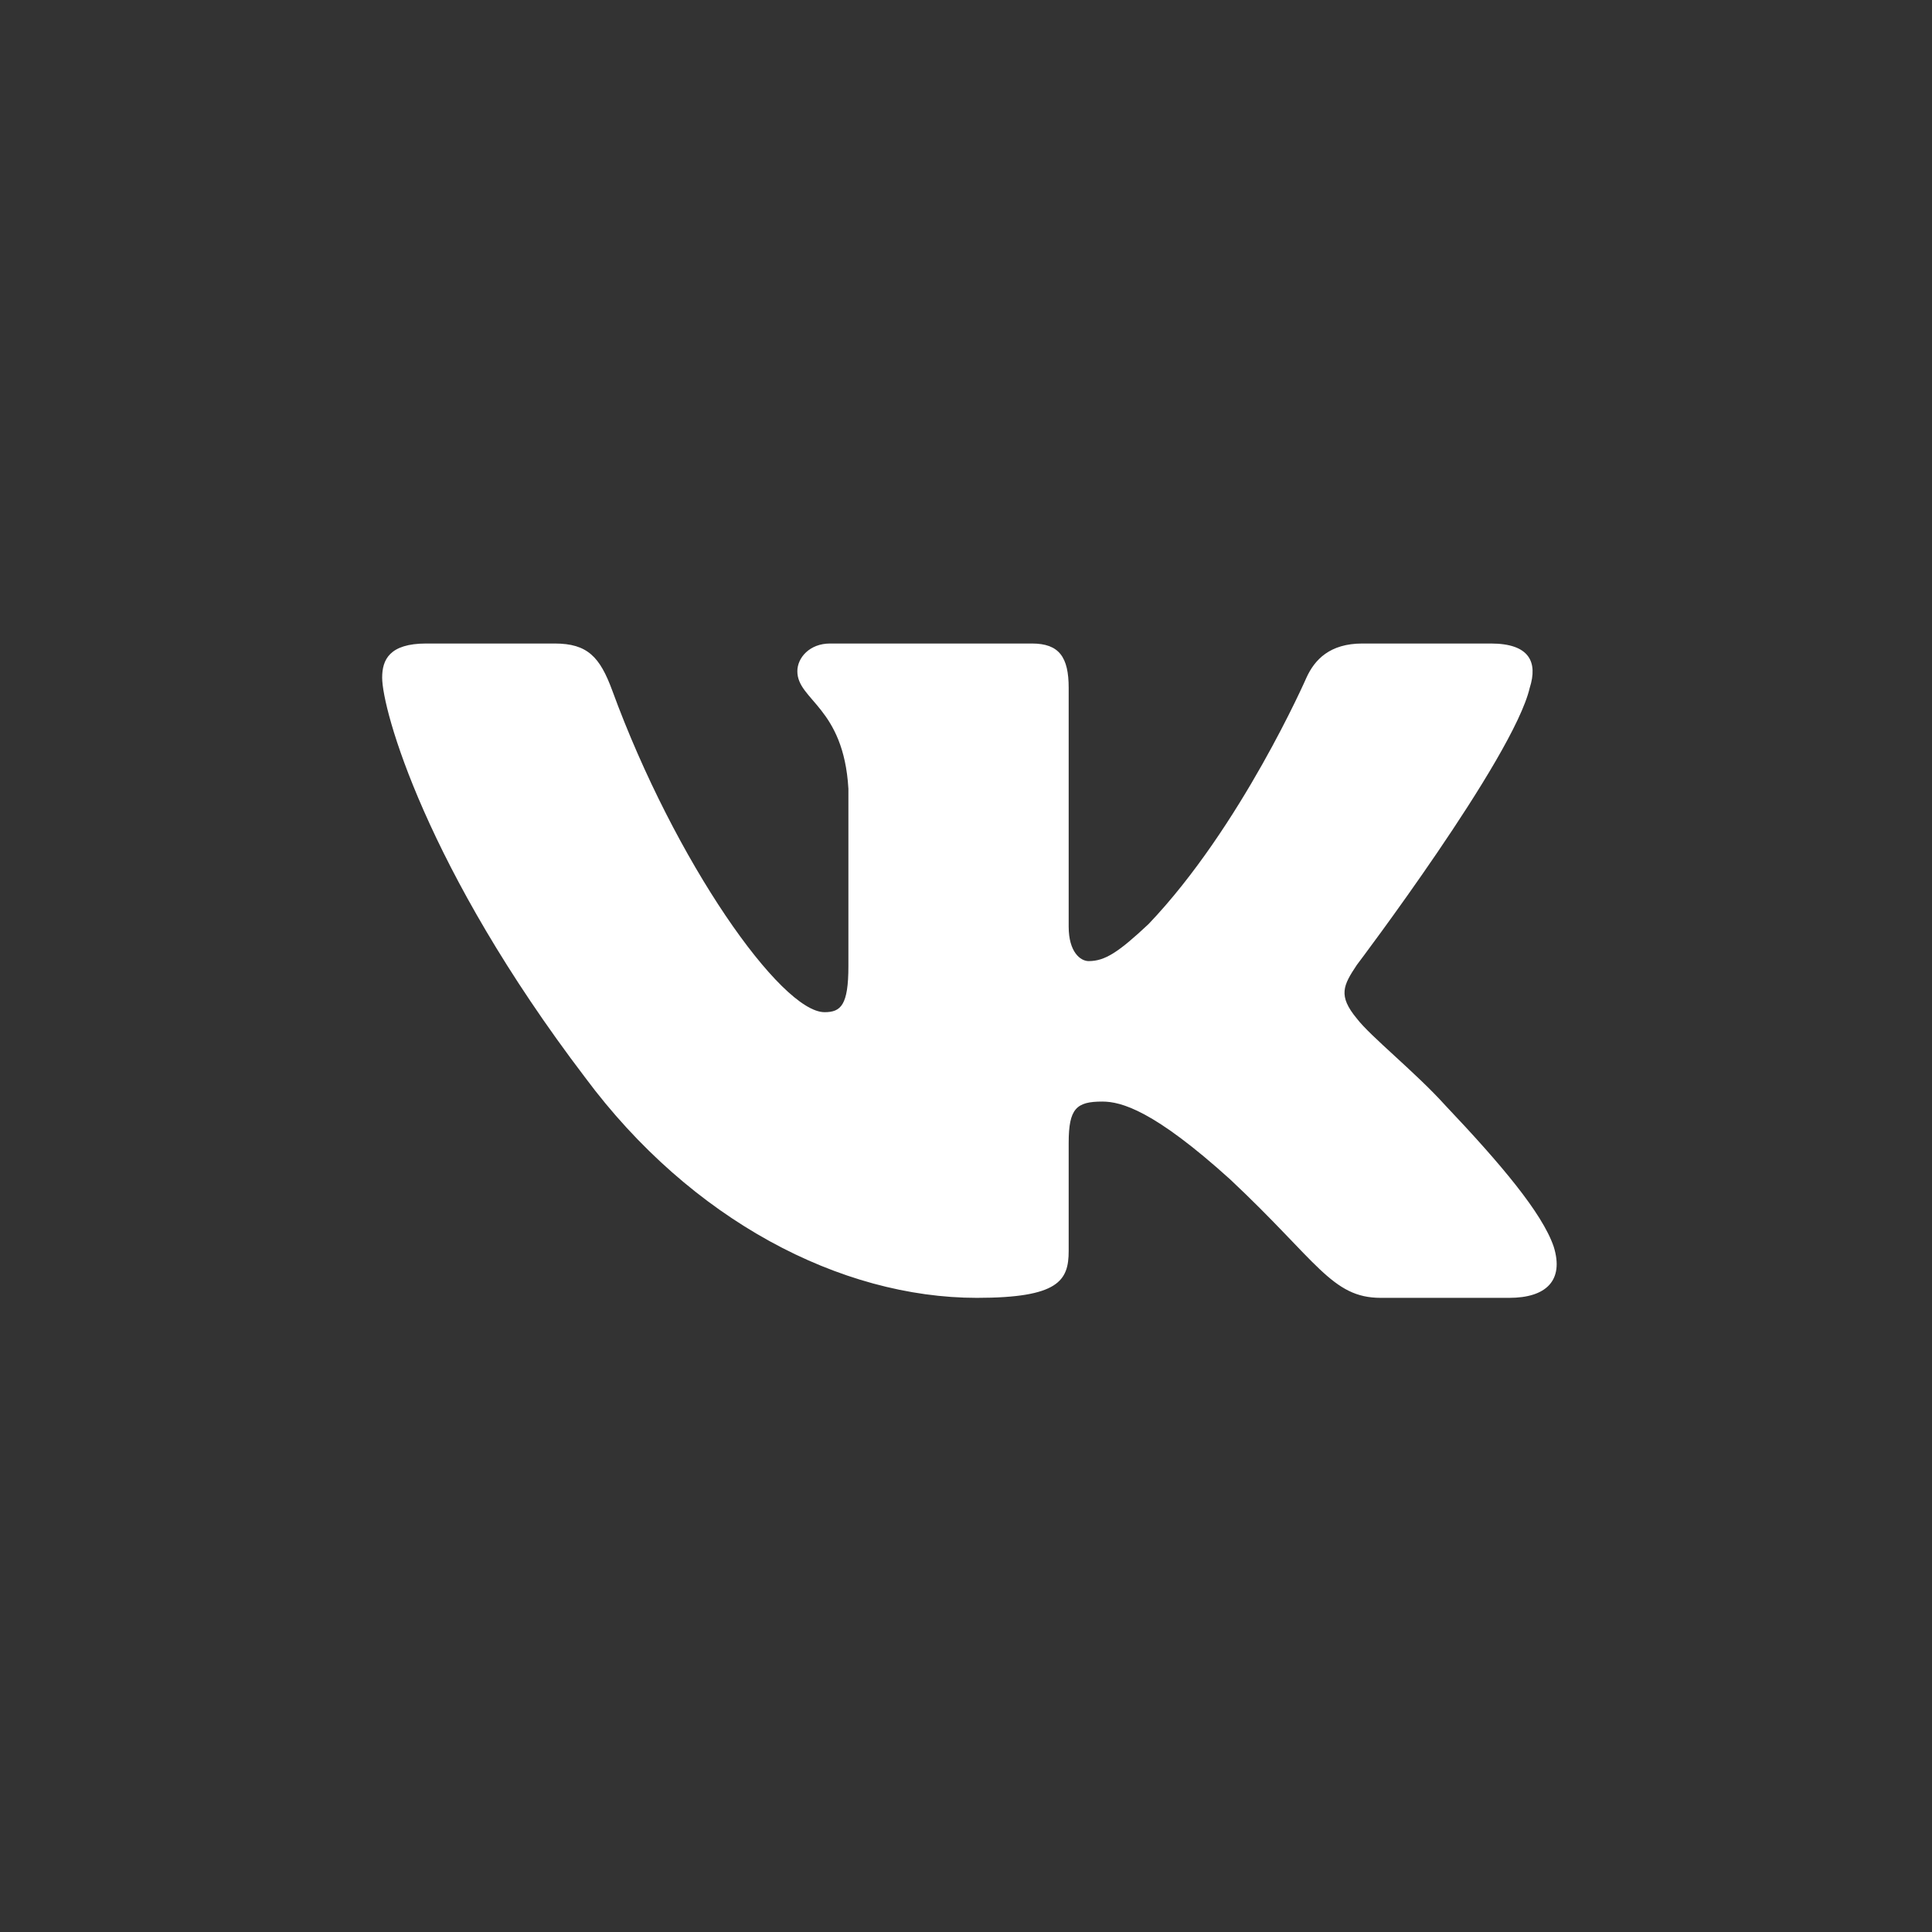 <?xml version="1.0" encoding="UTF-8"?> <svg xmlns="http://www.w3.org/2000/svg" width="276" height="276" viewBox="0 0 276 276" fill="none"><rect x="0" y="0" width="276" height="276" fill="#333333" stroke="none"/> <path fill-rule="evenodd" clip-rule="evenodd" d="M218.533 98.261C219.699 94.612 218.533 91.931 212.981 91.931H194.625C189.958 91.931 187.806 94.247 186.639 96.801C186.639 96.801 177.304 118.145 164.08 132.009C159.802 136.023 157.857 137.3 155.524 137.3C154.357 137.3 152.668 136.023 152.668 132.374V98.261C152.668 93.882 151.313 91.931 147.424 91.931H118.578C115.661 91.931 113.907 93.963 113.907 95.889C113.907 100.04 120.519 100.997 121.2 112.672V138.03C121.2 143.589 120.13 144.597 117.797 144.597C111.574 144.597 96.437 123.158 87.459 98.626C85.7 93.857 83.935 91.931 79.243 91.931H60.887C55.643 91.931 54.594 94.247 54.594 96.801C54.594 101.362 60.817 123.983 83.57 153.901C98.738 174.332 120.11 185.407 139.557 185.407C151.225 185.407 152.668 182.947 152.668 178.71V163.268C152.668 158.348 153.774 157.367 157.469 157.367C160.191 157.367 164.858 158.644 175.749 168.495C188.195 180.17 190.247 185.407 197.248 185.407H215.604C220.848 185.407 223.471 182.947 221.958 178.093C220.302 173.255 214.36 166.235 206.475 157.914C202.197 153.171 195.779 148.063 193.834 145.509C191.112 142.225 191.89 140.766 193.834 137.847C193.834 137.847 216.199 108.294 218.533 98.261Z" fill="white"></path> </svg> 